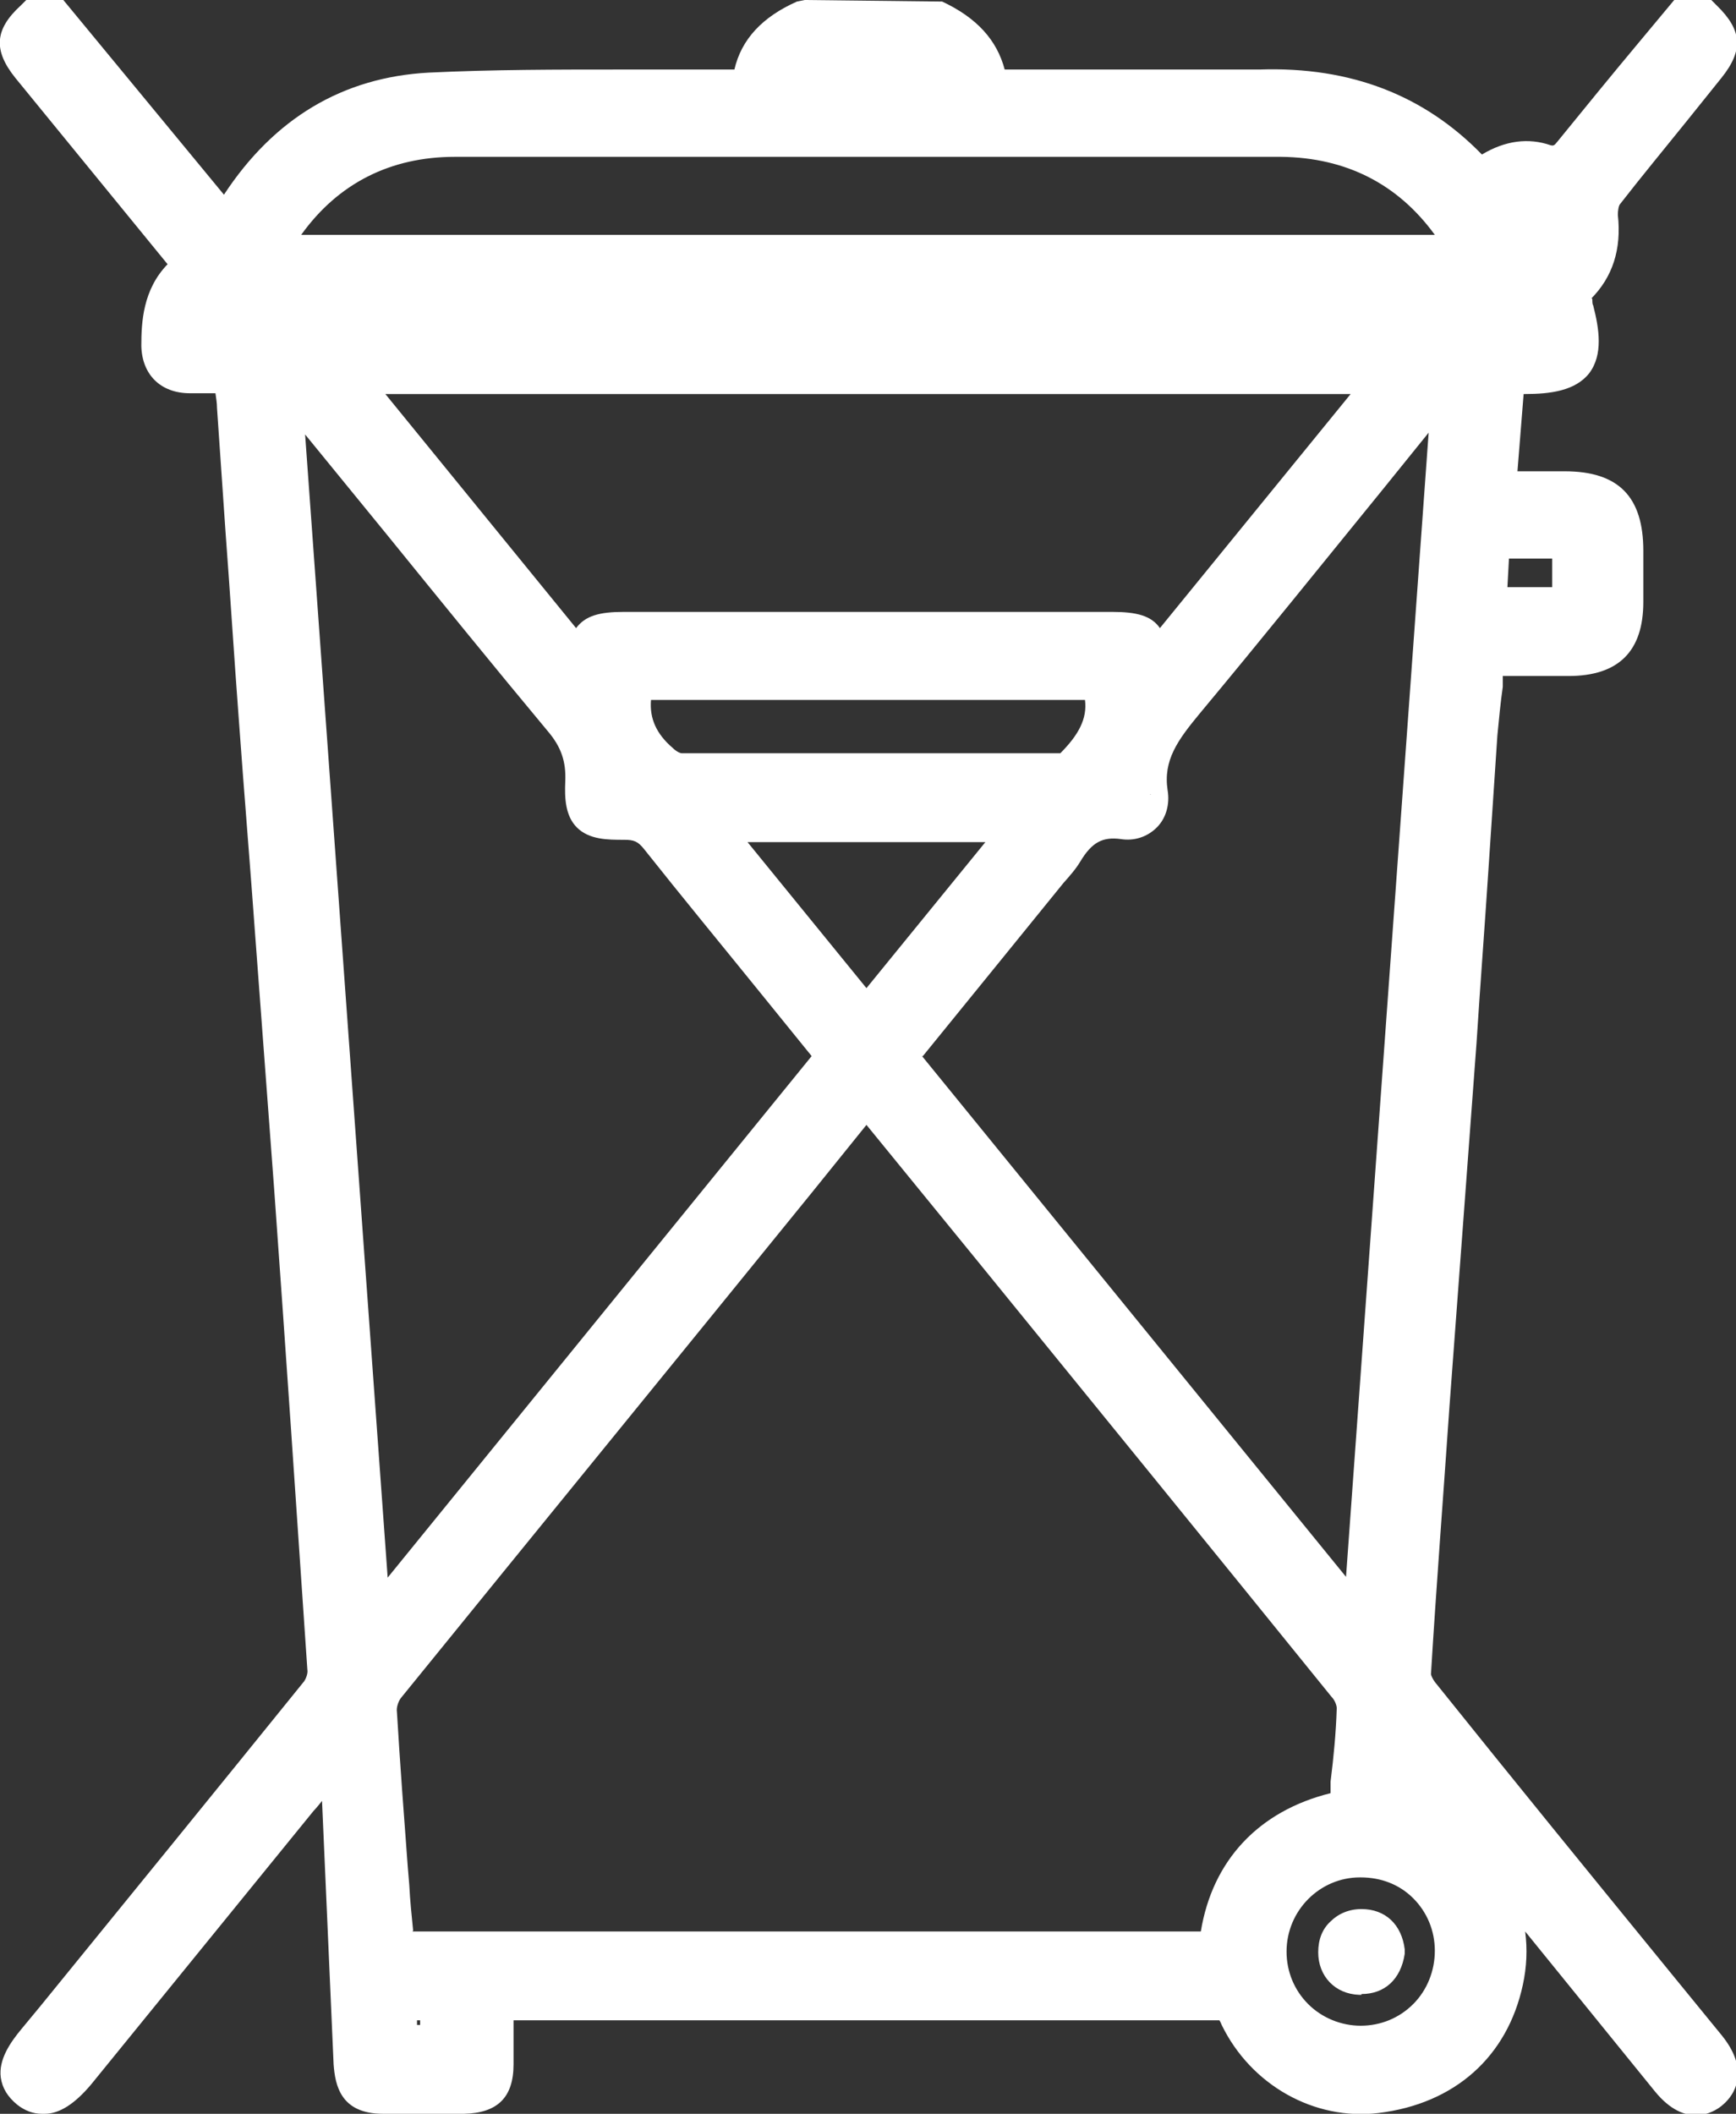 <?xml version="1.0" encoding="UTF-8"?>
<svg xmlns="http://www.w3.org/2000/svg" id="Layer_2" viewBox="0 0 22.48 27.36">
  <rect x="0" y="0" width="22.48" height="27.36" fill="#333333" stroke="none"/>
  <defs>
    <style>.cls-1{fill:#FFF;}</style>
  </defs>
  <g id="Warstwa_1">
    <path class="cls-1" d="m19.82,4.2c-.1-.11-.18-.23-.21-.22-.09.03-.15.12-.26.22h.48Zm-16.76,0s.02-.03.04-.05c-.07-.06-.14-.15-.22-.17-.04,0-.11.11-.22.22h.4Zm2.65,21.7h-.54v.56h.54v-.56ZM10.35,1.14h1.79c-.04-.19-.15-.26-.32-.26h-1.15c-.17,0-.28.07-.32.26m10.01,6.72v-.87h-1.05c-.02.3-.04.58-.05.87h1.1Zm-1.5,17.4c0-.68-.54-1.2-1.22-1.2-.66,0-1.2.54-1.2,1.21,0,.67.54,1.21,1.22,1.21.68,0,1.21-.54,1.2-1.22M3.75,3.93c.09.23.23.29.45.29,4.7,0,9.4,0,14.1,0,.22,0,.36-.07.44-.29H3.75Zm5.43,6.71c.7.86,1.37,1.69,2.06,2.54.69-.85,1.37-1.68,2.06-2.54h-4.13Zm-.95-1.84c-.12.43,0,.78.32,1.06.08.07.19.13.28.13,1.61,0,3.21,0,4.82,0,.07,0,.17-.01.21-.06.32-.31.55-.65.38-1.14h-6.02Zm10.77-5.52c-.02-.05-.02-.08-.03-.1-.03-.06-.07-.12-.11-.18-.54-.82-1.31-1.22-2.27-1.22-3.57,0-7.13,0-10.7,0-.92,0-1.67.38-2.22,1.13-.08.11-.14.23-.21.37h15.54Zm-4.06,5.35c1.03-1.26,2.04-2.51,3.08-3.78H4.46c1.04,1.28,2.05,2.52,3.07,3.77.09-.41.15-.46.54-.46h6.32c.4,0,.46.05.54.46m3.89-3.78c-.09.1-.13.15-.18.2-1.09,1.34-2.18,2.69-3.28,4.02-.3.36-.56.7-.47,1.21.03.21-.12.37-.33.34-.37-.05-.59.12-.77.4-.08.13-.2.25-.3.37-.62.76-1.23,1.52-1.86,2.29,1.99,2.45,3.98,4.89,6.02,7.39.39-5.44.78-10.79,1.17-16.21M4.82,20.99s.04,0,.07,0c1.98-2.44,3.97-4.87,5.95-7.32-.06-.08-.11-.15-.17-.22-.71-.87-1.43-1.74-2.13-2.62-.13-.16-.26-.22-.46-.21-.42.01-.52-.08-.5-.5.02-.32-.08-.57-.29-.83-.97-1.16-1.91-2.34-2.86-3.51-.25-.3-.49-.6-.78-.95.39,5.43.78,10.79,1.17,16.15m12.67,2.43c.04-.44.08-.86.1-1.29,0-.11-.05-.24-.12-.32-1.65-2.04-3.32-4.08-4.97-6.12-.41-.5-.81-1-1.23-1.51-.05.06-.09.09-.12.13-2.04,2.51-4.08,5.01-6.12,7.52-.07.09-.12.24-.11.35.04.75.1,1.5.16,2.25.02.28.05.55.07.82h10.66c.08-.94.63-1.64,1.69-1.83M22.04.25c.24.23.25.34.04.6-.44.54-.89,1.08-1.32,1.63-.06.08-.09.21-.08.32.04.34-.03.64-.28.89-.05.05-.05.16-.07.24,0,.02.02.05.02.07.17.66.03.84-.64.84-.07,0-.14,0-.25,0-.04.5-.08.98-.11,1.5.31,0,.59,0,.88,0,.55,0,.77.22.77.78,0,.22,0,.44,0,.65,0,.5-.21.71-.72.71-.35,0-.7,0-1.07,0-.03.35-.06.67-.09,1-.09,1.32-.18,2.65-.28,3.97-.11,1.57-.23,3.13-.35,4.7-.08,1.16-.16,2.32-.24,3.48,0,.09.05.2.1.27,1.22,1.51,2.45,3.01,3.67,4.52.02.02.03.04.05.06.19.24.2.42.03.55-.15.12-.33.08-.51-.15-.97-1.18-1.93-2.37-2.9-3.56-.16-.2-.33-.4-.52-.64-.01.07-.02.1-.02.13-.1.42-.03.68.44.89.68.31,1.01,1.17.85,1.9-.18.83-.77,1.36-1.66,1.47-.71.09-1.44-.31-1.77-1-.07-.15-.15-.2-.31-.2-3.04,0-6.08,0-9.12,0-.06,0-.12,0-.21.01,0,.28,0,.54,0,.81,0,.29-.1.39-.4.39-.35,0-.7,0-1.05,0-.29,0-.38-.1-.39-.4-.06-1.32-.12-2.63-.17-3.95-.02,0-.05-.02-.07-.02-.15.18-.3.36-.45.55-.96,1.18-1.92,2.36-2.88,3.54-.24.29-.41.36-.58.22-.18-.14-.15-.31.1-.63,1.22-1.5,2.44-2.99,3.65-4.49.07-.08.1-.22.1-.33-.14-2.07-.28-4.15-.43-6.22-.15-2.04-.31-4.07-.45-6.11-.1-1.33-.18-2.66-.28-4,0-.13-.03-.26-.05-.42-.19,0-.37,0-.55,0-.25,0-.37-.13-.38-.37-.01-.4.06-.77.43-1.02-.54-.66-1.06-1.3-1.58-1.95-.18-.22-.36-.43-.53-.65-.21-.26-.2-.37.04-.6h.26c.74.9,1.48,1.79,2.23,2.71.04-.07.07-.11.09-.15.58-.96,1.42-1.55,2.55-1.61,1.17-.06,2.34-.03,3.51-.04.21,0,.42,0,.64,0,.03-.47.31-.73.7-.91h1.68c.38.18.67.43.7.91h.3c1.07,0,2.15.01,3.22,0,1.12-.02,2.08.31,2.84,1.18.25-.2.54-.32.85-.21.18.06.26,0,.36-.13.47-.58.95-1.16,1.43-1.74h.26Z"></path>
    <path class="cls-1" d="m12.45,1.39h-2.41l.06-.3c.06-.3.26-.46.56-.46h1.15c.3,0,.5.16.56.46l.07.3ZM3.9,3.04h14.68c-.48-.66-1.15-1-1.99-1.01-3.57,0-7.13,0-10.7,0-.83,0-1.51.34-1.99,1.01m15.1.5H3.03l.29-.5c.05-.1.1-.18.15-.26.59-.82,1.4-1.24,2.42-1.24,3.57,0,7.13,0,10.7,0,1.06,0,1.9.45,2.48,1.34.04.07.08.13.11.2l.04.1.09.32-.31.05Zm-.71.93c-4.7,0-9.4,0-14.1,0-.33,0-.55-.14-.67-.44l-.15-.35h15.73l-.13.34c-.12.3-.34.45-.68.45m1.22,3.13h.59v-.37h-.56l-.02.37Zm1.09.5h-1.62l.09-1.37h1.53v1.37Zm-12.52-.18h6.32c.32,0,.51.05.62.21l2.47-3.03H4.99l2.47,3.03c.12-.16.3-.21.62-.21m6.71,1.29l-.1-.53c-.04-.18-.06-.23-.07-.24,0,0-.06-.02-.23-.02h-6.32c-.16,0-.21.01-.23.02,0,.01-.03.06-.07.24l-.11.51-3.73-4.59h14.6l-3.75,4.6Zm-6.36-.15c-.02.24.07.44.28.62.05.05.1.07.12.07,1.6,0,3.21,0,4.82,0,.04,0,.07,0,.08,0,.24-.24.35-.45.32-.69h-5.61Zm3.01,1.2c-.87,0-1.75,0-2.62,0-.2,0-.38-.14-.45-.2-.4-.35-.54-.81-.4-1.31l.05-.18h6.39l.06.17c.22.66-.15,1.11-.45,1.4-.09.08-.22.12-.39.12-.73,0-1.47,0-2.2,0m-1.75.64l1.54,1.89,1.54-1.89h-3.08Zm1.54,2.68l-2.59-3.18h5.18l-2.59,3.18Zm-5.88,11.42h10.21c.15-.92.75-1.56,1.68-1.79v-.15c.04-.32.07-.63.08-.95,0-.03-.02-.1-.07-.15-1.53-1.89-3.07-3.78-4.6-5.66l-1.42-1.74-.71.88c-1.77,2.18-3.55,4.36-5.32,6.54-.03.04-.06.12-.05.18.04.67.09,1.33.14,2l.02.24c.01.2.03.39.05.59h0Zm10.66.5H4.9l-.04-.46c-.02-.2-.04-.4-.05-.59l-.02-.24c-.05-.67-.1-1.34-.14-2.01-.01-.18.05-.39.16-.52,1.77-2.18,3.55-4.36,5.32-6.55l.8-.98s.05-.06.08-.09l.24-.26,1.79,2.19c1.54,1.89,3.07,3.77,4.6,5.66.09.11.19.3.18.49-.01.32-.04.64-.07.97l-.04.52-.19.03c-1.13.2-1.43.98-1.48,1.61l-.02.23Zm-10.6.71h.04v-.06h-.04v.06Zm.54.5h-1.04v-1.06h1.04v1.06Zm11.67-2.41h0c-.52,0-.95.43-.95.96,0,.26.1.5.28.68.18.18.43.28.68.28h0c.26,0,.5-.1.68-.28.18-.18.28-.43.28-.69,0-.26-.1-.5-.28-.68-.18-.18-.42-.27-.68-.27m0,2.42c-.39,0-.76-.15-1.04-.43-.27-.28-.43-.64-.43-1.04,0-.8.65-1.45,1.44-1.46h.01c.39,0,.76.15,1.04.42.27.27.42.64.43,1.03,0,.4-.15.77-.42,1.04-.27.27-.64.42-1.03.43h0Zm-5.68-13.05l5.49,6.74,1.07-14.81-.59.73c-.79.97-1.57,1.94-2.37,2.9-.29.35-.48.61-.42,1,.03.18-.02.36-.14.48-.12.12-.29.18-.47.15-.23-.03-.37.04-.52.29-.06.1-.14.19-.22.28l-.82,1.01-1,1.23ZM3.95,5.61l1.07,14.81,5.49-6.75s-.03-.04-.04-.05l-.6-.74c-.51-.63-1.03-1.26-1.53-1.89-.08-.1-.13-.12-.26-.12-.21,0-.45,0-.61-.16-.15-.15-.16-.38-.15-.6.01-.25-.05-.44-.23-.65-.7-.84-1.39-1.69-2.08-2.54l-1.07-1.31Zm14.08,16.51l1.32,1.61c.81,1,1.63,2.01,2.45,3.01.09.11.14.12.14.12.04-.03.04-.08-.05-.21l-.67-.82c-1.02-1.25-2.04-2.5-3.05-3.76-.08-.1-.17-.28-.16-.45.07-1.16.15-2.32.24-3.48l.35-4.7c.05-.77.11-1.55.16-2.32l.12-1.65c.01-.21.03-.42.05-.64l.05-.6h1.3c.37,0,.47-.1.48-.46,0-.22,0-.43,0-.65,0-.42-.11-.53-.52-.53h-1.15l.15-2h.48c.35,0,.43-.06.44-.08,0,0,.01-.02.02-.06h-1.06l-1.25,17.26-6.54-8.04,2.09-2.57c.06-.07.12-.14.18-.22.17-.26.46-.6,1.01-.51l.3-.09-.25.04c-.1-.65.26-1.08.53-1.4.79-.96,1.58-1.93,2.37-2.89l.91-1.13s.05-.07.09-.1l.3-.35h-.17l.57-.52c.07-.07.15-.15.26-.19.19-.06.3.08.39.18.03.03.06.07.09.1l.14.15s-.02-.07-.03-.12c0-.01-.05-.09-.02-.19.02-.13.03-.27.13-.36.18-.18.24-.38.21-.69-.02-.18.04-.37.13-.5.29-.36.58-.72.87-1.08l.45-.55c.08-.1.09-.14.09-.14h0s-.01-.01-.04-.05h-.04l-.3.36c-.35.43-.71.85-1.05,1.29-.09.11-.27.33-.64.21-.12-.04-.32-.07-.61.17l-.19.15-.16-.18c-.66-.76-1.51-1.13-2.65-1.09-.75.01-1.5,0-2.24,0h-1.52s-.01-.24-.01-.24c-.02-.3-.17-.51-.51-.67h-1.56c-.33.16-.49.37-.51.67l-.02.23h-.87c-.35,0-.7,0-1.05,0-.8,0-1.63,0-2.45.04-.98.05-1.77.55-2.34,1.49l-.27.45L.54.5s-.04.06-.04.06c0,0,0,0,.1.13l2.28,2.81-.22.15c-.18.12-.28.29-.31.53l.14-.15s.06-.07.09-.1c.08-.1.18-.24.37-.19.12.03.21.11.28.18l.24.2-.04.05,2,2.44c.69.85,1.38,1.7,2.07,2.54.26.31.36.62.35,1-.01.18,0,.22.01.23,0,0,.02,0,.16,0,.03,0,.07,0,.11,0,.27,0,.46.1.63.31.51.63,1.02,1.26,1.53,1.89l.6.74s.07.09.12.15l.18.23-6.16,7.57-.35-.02-.07-.23L3.35,4.24l-.13.16-.16.05h-.74c0,.12.02.14.13.14h.77l.05.38c.01.1.02.18.03.27l.11,1.6c.06.8.11,1.6.17,2.4.07.97.14,1.93.22,2.9.08,1.07.16,2.14.24,3.21.15,2.07.3,4.15.43,6.22.01.18-.05.37-.15.5-1.14,1.4-2.28,2.81-3.42,4.21l-.23.29c-.16.19-.16.26-.16.26.04.02.1,0,.25-.18l2.88-3.54c.1-.13.21-.26.32-.38l.24-.29.33.09.08.2.17,3.95c0,.11.02.14.02.15,0,0,.02,0,.12.01.35,0,.7,0,1.04,0,.1,0,.13-.01.14-.02,0,0,.01-.03.01-.12,0-.19,0-.38,0-.57v-.47l.32-.02c.05,0,.1,0,.14,0h2.74c2.13,0,4.26,0,6.39,0h0c.25,0,.42.11.53.34.28.58.9.94,1.52.87.78-.1,1.29-.55,1.45-1.27.12-.58-.11-1.34-.71-1.62-.53-.24-.71-.61-.57-1.18l.11-.66ZM.54,27.36c-.11,0-.22-.04-.32-.12-.12-.1-.19-.21-.21-.35-.03-.23.12-.45.27-.63l.24-.29c1.14-1.4,2.28-2.8,3.42-4.21.02-.03.05-.1.04-.15-.14-2.07-.28-4.14-.43-6.22-.08-1.07-.16-2.14-.24-3.21-.07-.97-.15-1.93-.22-2.9-.06-.8-.11-1.6-.17-2.4l-.11-1.6c0-.06-.01-.12-.02-.19h-.33c-.38,0-.62-.24-.63-.61,0-.31.02-.73.34-1.06L.2,1.01C-.09.65-.07.38.27.07l.07-.07h.48l2.08,2.52c.65-.99,1.54-1.52,2.65-1.58.83-.04,1.67-.04,2.48-.04.35,0,.7,0,1.05,0h.43c.09-.39.36-.68.81-.88l.1-.02,1.78.02c.45.21.71.5.81.88h1.07c.74,0,1.49,0,2.23,0,1.19-.04,2.14.34,2.88,1.1.3-.18.6-.22.89-.12.04.01.05,0,.09-.05.35-.43.7-.86,1.06-1.29l.45-.54h.48l.07.07c.33.32.35.58.06.94l-.45.56c-.29.36-.58.71-.86,1.07-.02.02-.03.09-.03.14.05.45-.07.81-.35,1.09.02-.02.02,0,.02.03h0s0,.04.01.05c.08.31.13.64-.05.88-.18.23-.51.27-.83.27h-.02l-.08,1h.61c.7,0,1.02.33,1.02,1.03,0,.22,0,.44,0,.66,0,.64-.32.96-.97.96h-.85v.14c-.03.21-.05.42-.07.63l-.11,1.65c-.05.77-.11,1.55-.16,2.33l-.35,4.7c-.08,1.16-.17,2.32-.24,3.47,0,.01.02.06.05.1,1.01,1.26,2.03,2.51,3.05,3.76l.67.82c.16.2.22.38.2.55-.01.1-.06.24-.21.36-.1.08-.46.3-.86-.19-.56-.69-1.12-1.38-1.68-2.07.03.23.02.46-.03.69-.2.93-.88,1.54-1.87,1.66-.83.1-1.65-.36-2.03-1.14-.02-.05-.03-.06-.03-.06-2.19,0-4.32,0-6.44,0h-2.7c0,.19,0,.38,0,.57,0,.43-.21.63-.64.64-.35,0-.7,0-1.05,0-.55,0-.62-.37-.64-.64l-.15-3.41s-.07.09-.11.13l-2.88,3.54c-.21.25-.41.38-.6.38"></path>
    <path class="cls-1" d="m17.96,25.26c-.03.2-.13.32-.33.31-.18,0-.29-.13-.29-.3,0-.19.11-.31.31-.31.19,0,.29.12.31.3"></path>
    <path class="cls-1" d="m17.64,25.21h0s-.06.06-.06.06c0,.04,0,.05.05.05.03,0,.05,0,.06-.06-.01-.05-.03-.05-.06-.05m0,.61h-.03c-.31-.01-.53-.24-.53-.55,0-.16.05-.3.16-.4.1-.1.24-.16.4-.16h0c.31,0,.52.2.56.52v.03s0,.03,0,.03c-.05.33-.26.52-.56.52"></path>
  </g>
</svg>

